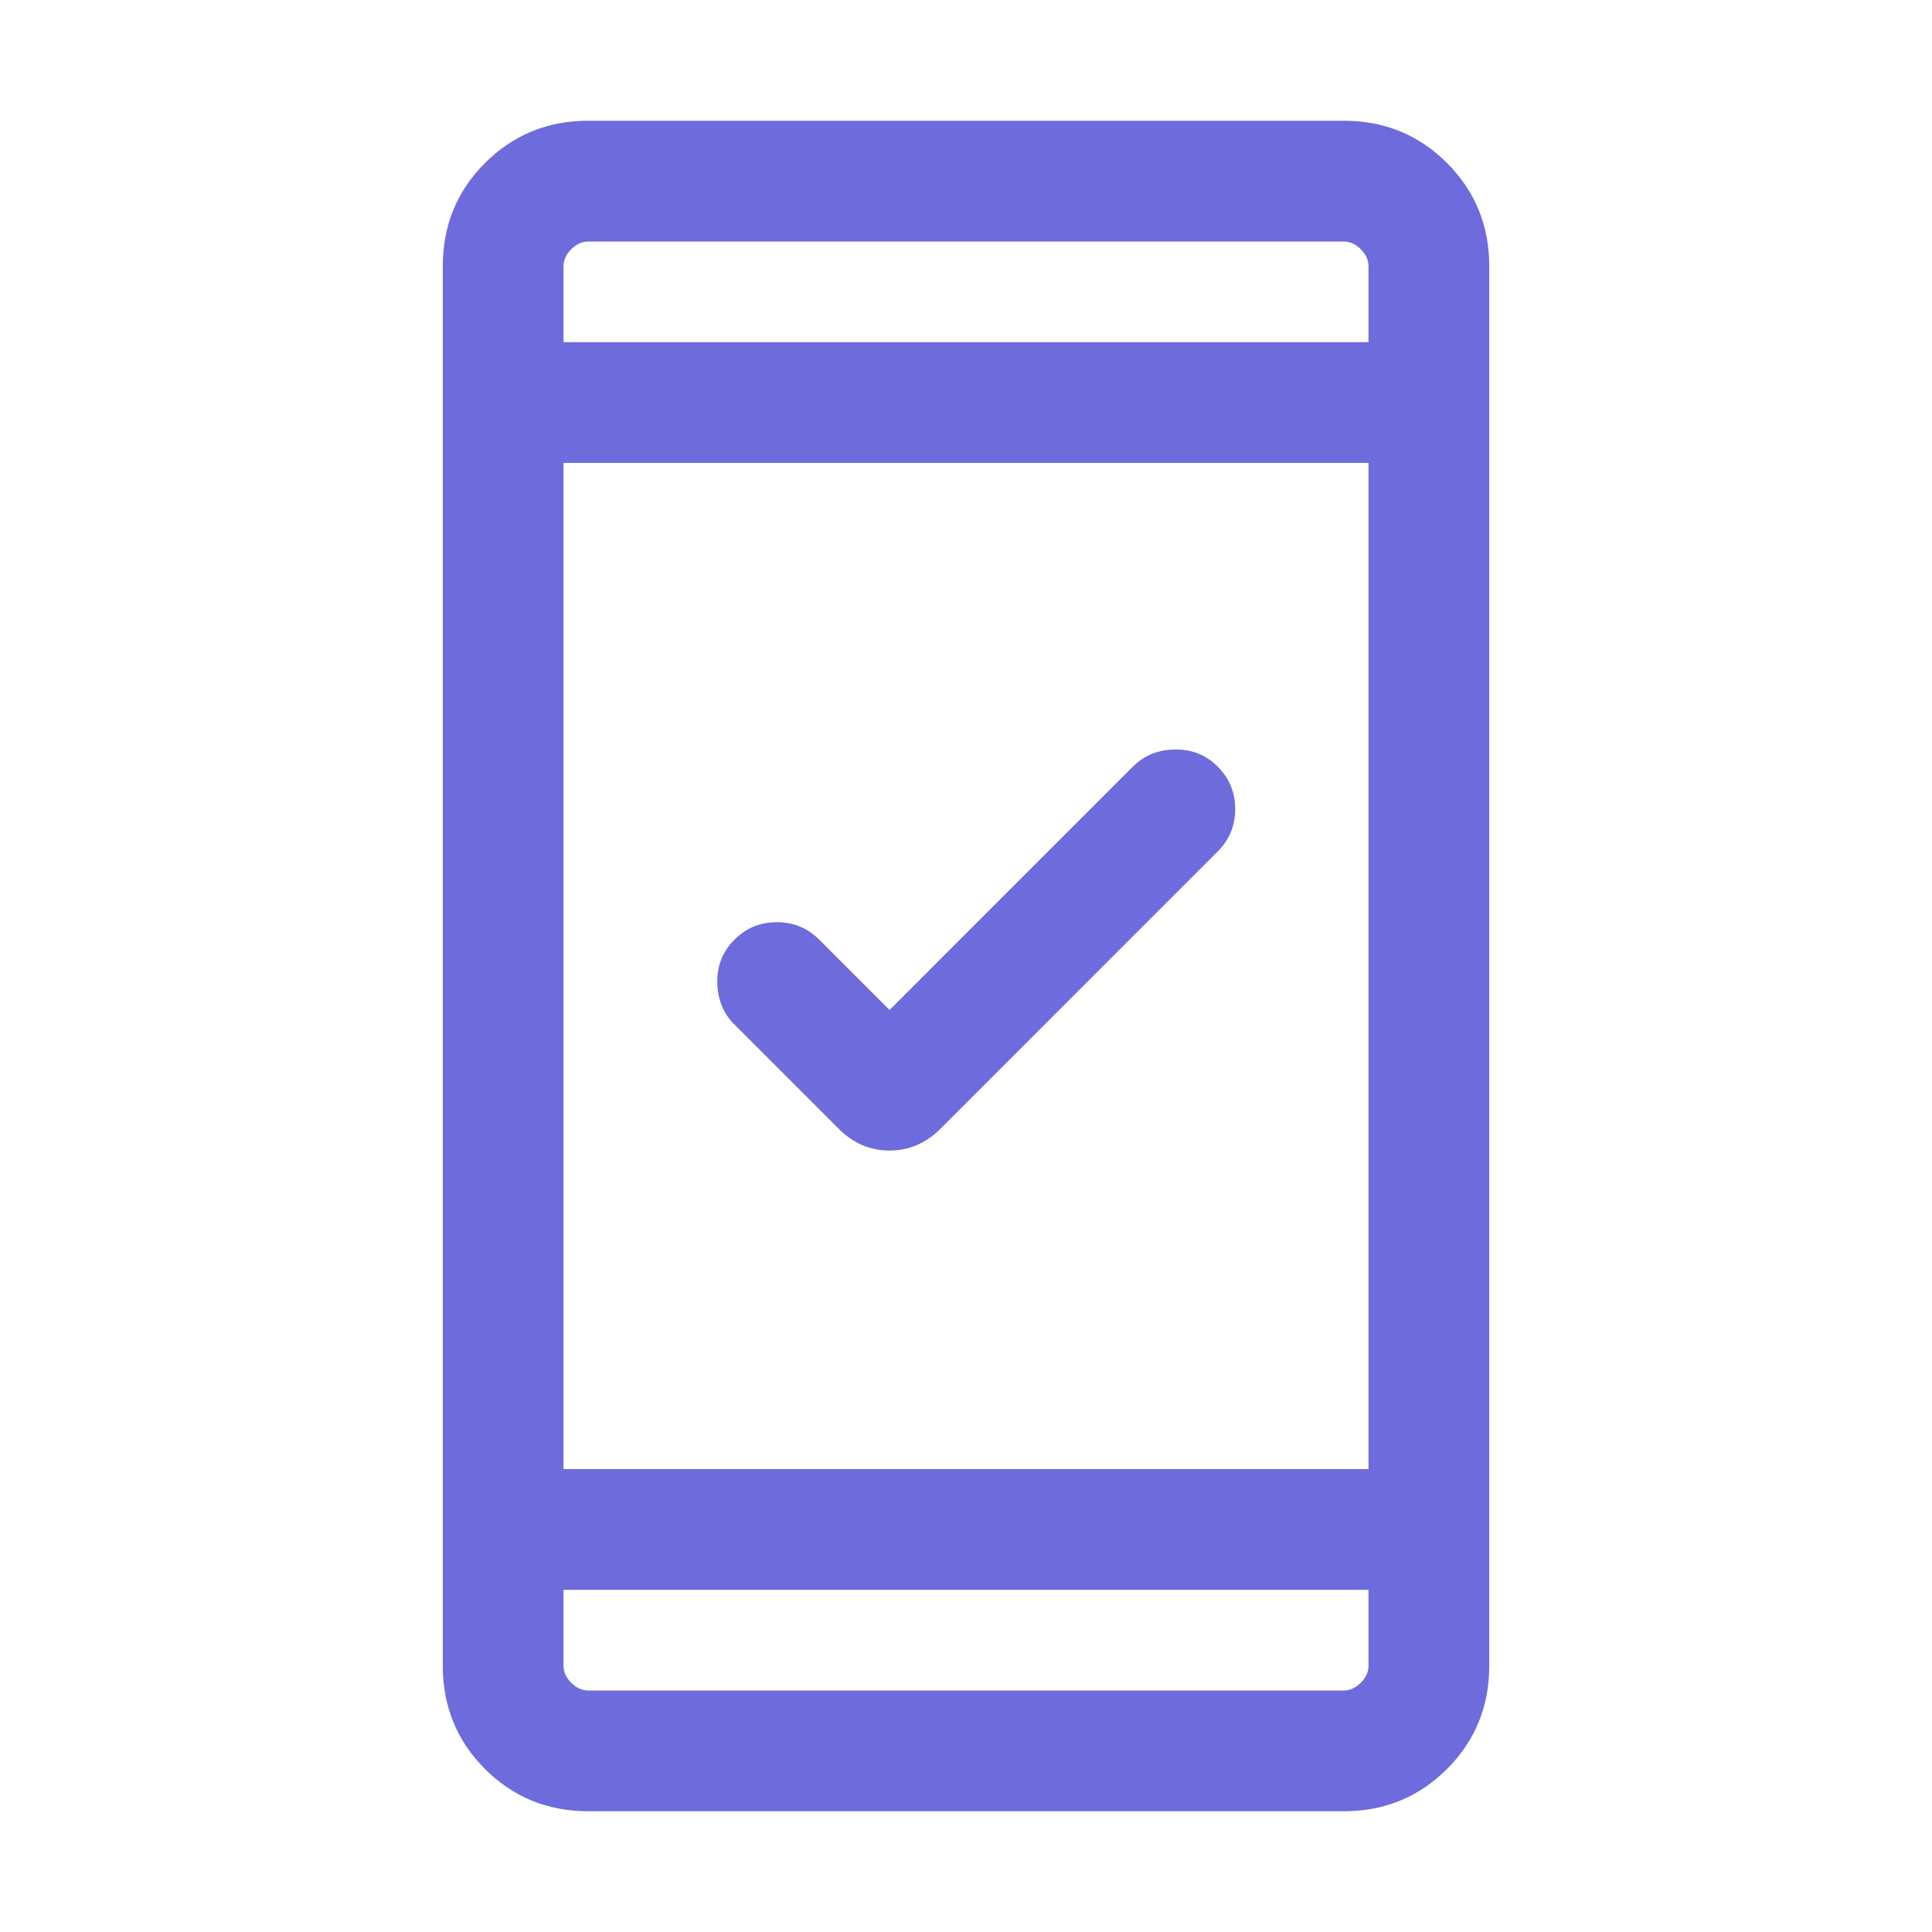 <svg width="44" height="44" viewBox="0 0 44 44" fill="none" xmlns="http://www.w3.org/2000/svg">
<mask id="mask0_355_1204" style="mask-type:alpha" maskUnits="userSpaceOnUse" x="0" y="0" width="44" height="44">
<rect width="44" height="44" fill="#D9D9D9"/>
</mask>
<g mask="url(#mask0_355_1204)">
<path d="M20.259 23.002L25.801 17.459C26.055 17.205 26.374 17.075 26.758 17.069C27.142 17.063 27.467 17.193 27.733 17.459C27.998 17.725 28.131 18.047 28.131 18.425C28.131 18.803 27.998 19.125 27.733 19.391L21.419 25.706C21.087 26.037 20.7 26.203 20.259 26.203C19.817 26.203 19.43 26.037 19.099 25.706L16.726 23.333C16.472 23.079 16.342 22.76 16.336 22.375C16.33 21.991 16.46 21.666 16.726 21.401C16.991 21.135 17.314 21.002 17.692 21.002C18.07 21.002 18.392 21.135 18.658 21.401L20.259 23.002ZM13.398 41.25C12.472 41.25 11.688 40.929 11.046 40.288C10.404 39.646 10.084 38.862 10.084 37.936V6.064C10.084 5.138 10.404 4.354 11.046 3.712C11.688 3.071 12.472 2.75 13.398 2.75H30.603C31.529 2.75 32.313 3.071 32.954 3.712C33.596 4.354 33.917 5.138 33.917 6.064V37.936C33.917 38.862 33.596 39.646 32.954 40.288C32.313 40.929 31.529 41.25 30.603 41.25H13.398ZM12.834 36.208V37.936C12.834 38.077 12.892 38.206 13.01 38.324C13.127 38.441 13.257 38.5 13.398 38.5H30.603C30.744 38.5 30.873 38.441 30.99 38.324C31.108 38.206 31.167 38.077 31.167 37.936V36.208H12.834ZM12.834 33.458H31.167V10.542H12.834V33.458ZM12.834 7.792H31.167V6.064C31.167 5.923 31.108 5.794 30.99 5.676C30.873 5.559 30.744 5.5 30.603 5.5H13.398C13.257 5.5 13.127 5.559 13.01 5.676C12.892 5.794 12.834 5.923 12.834 6.064V7.792Z" fill="#6E6BDD"/>
</g>
</svg>

